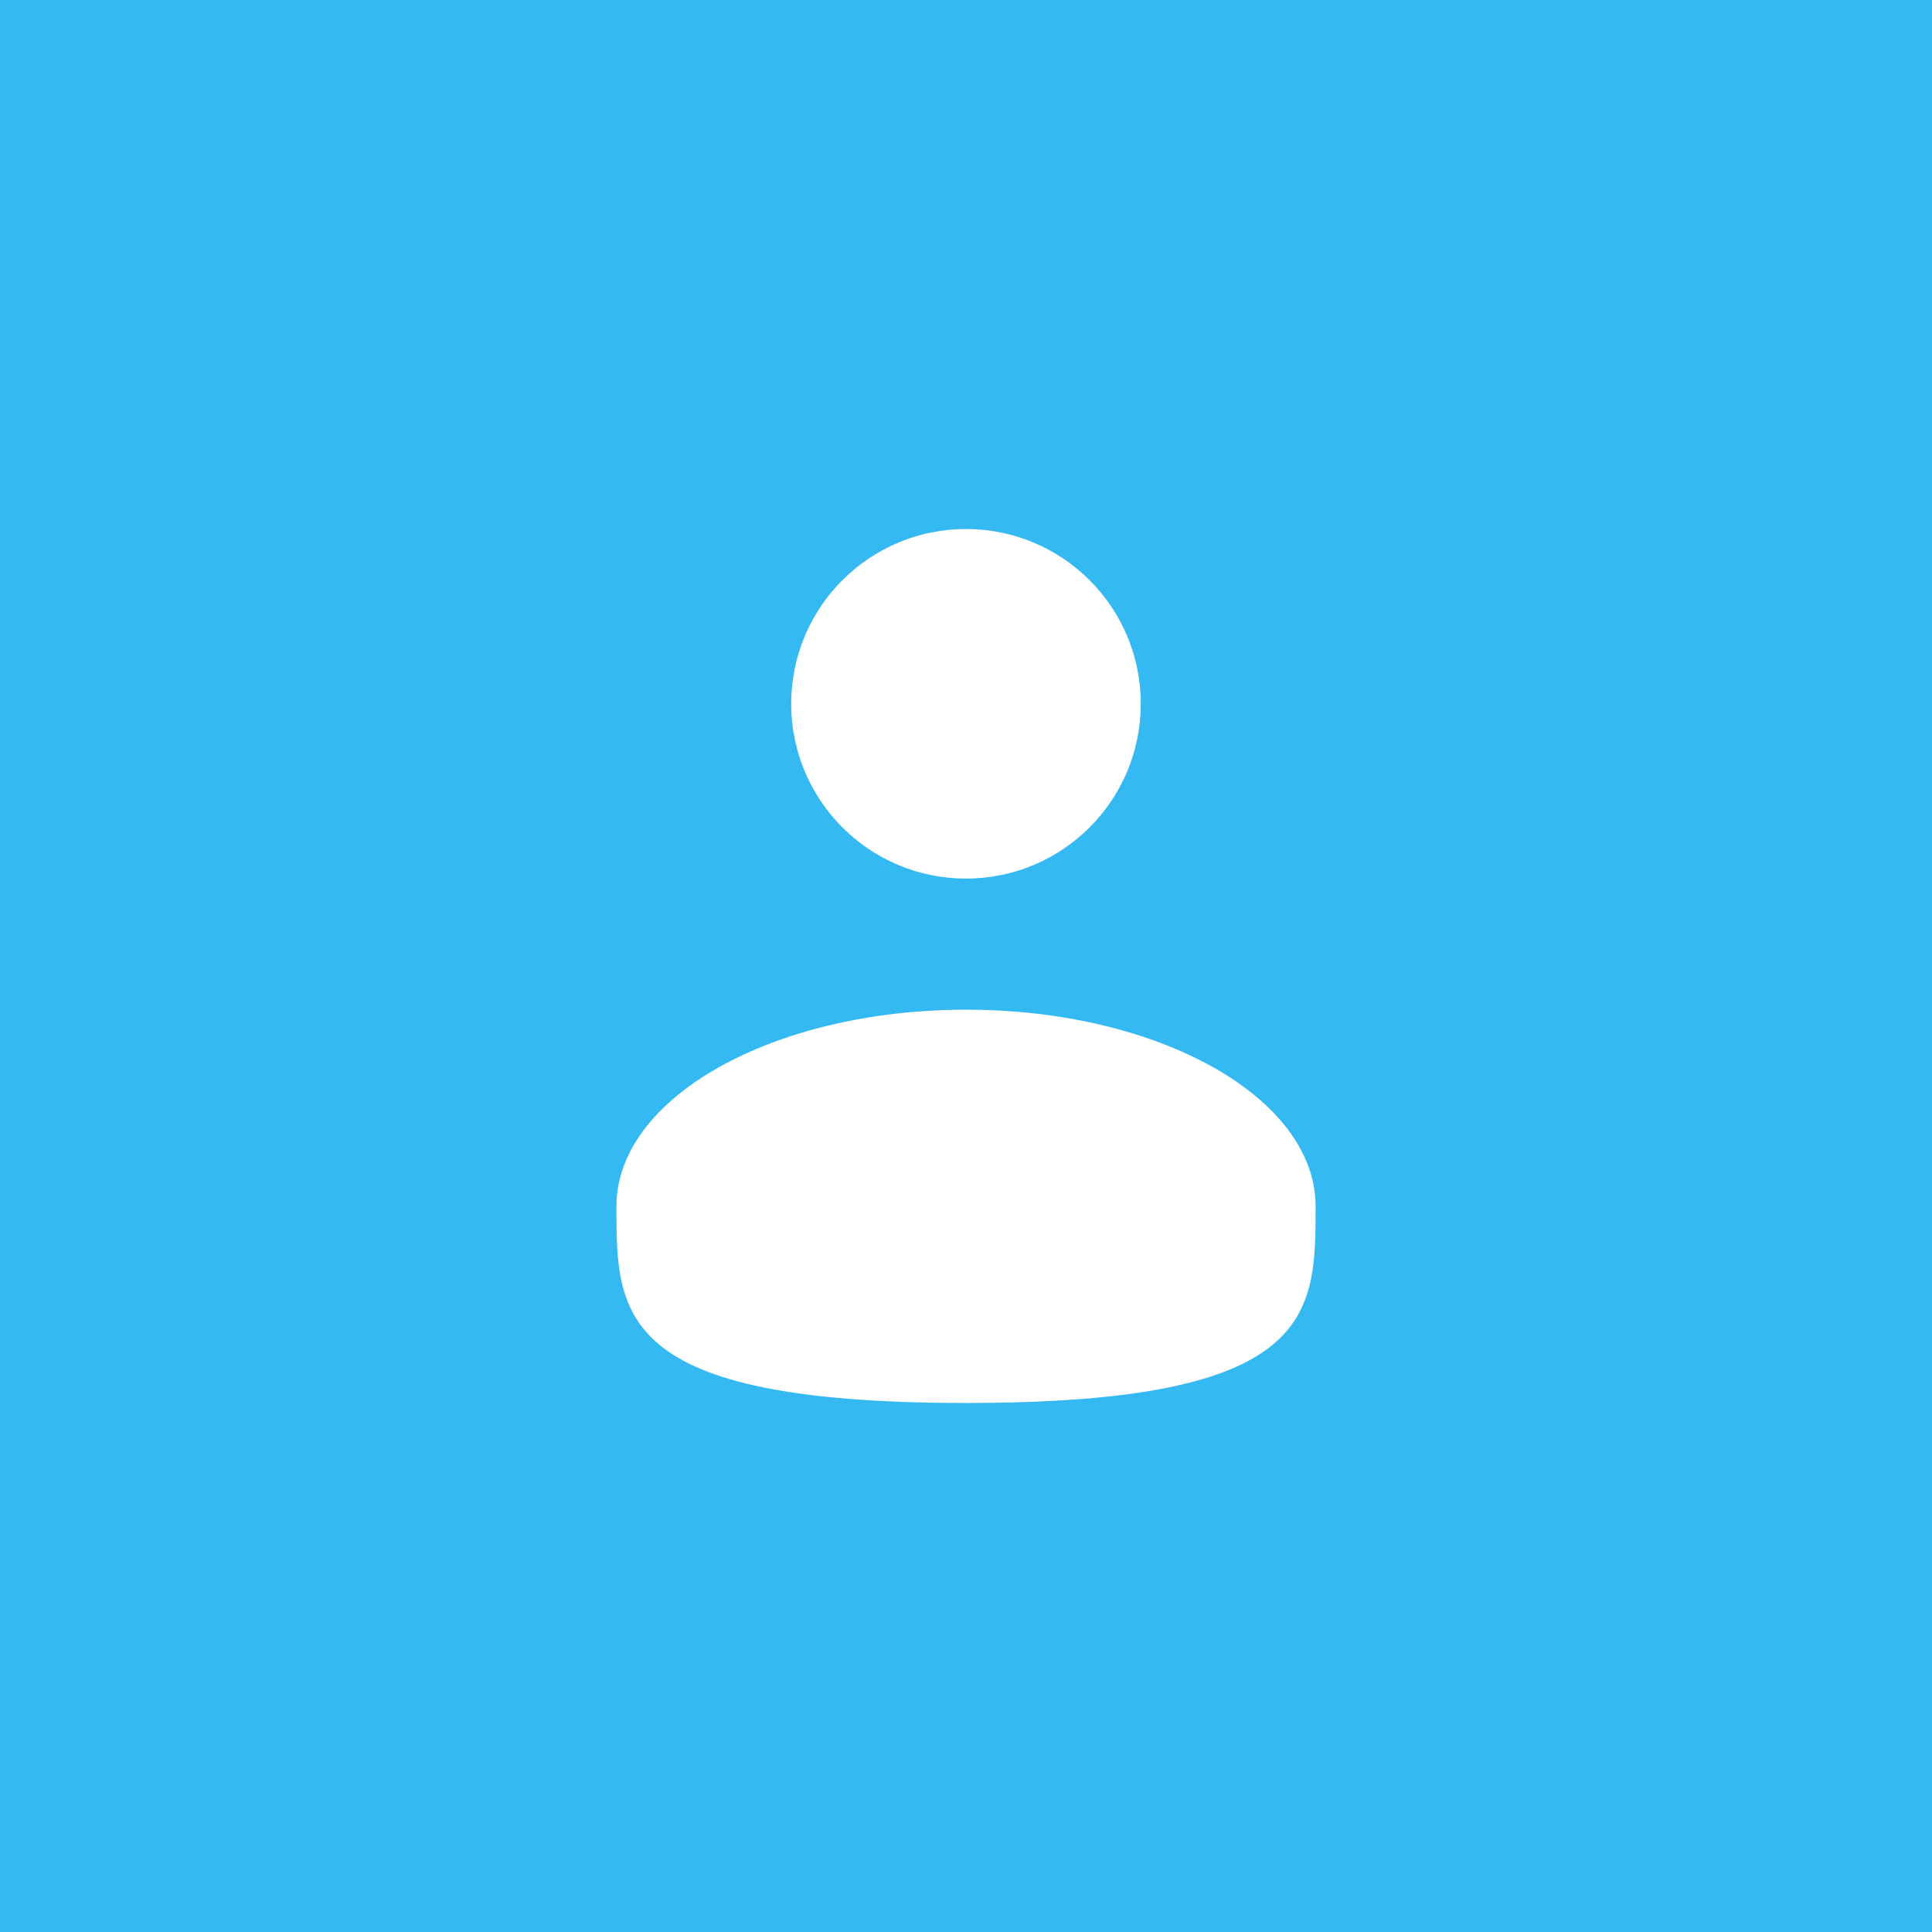 <?xml version="1.0" encoding="UTF-8"?> <svg xmlns="http://www.w3.org/2000/svg" width="70" height="70" viewBox="0 0 70 70" fill="none"><rect width="70" height="70" fill="#35B9F2"></rect><path d="M34.999 31.833C38.497 31.833 41.333 28.998 41.333 25.5C41.333 22.002 38.497 19.167 34.999 19.167C31.502 19.167 28.666 22.002 28.666 25.5C28.666 28.998 31.502 31.833 34.999 31.833Z" fill="white"></path><path d="M47.667 43.708C47.667 47.643 47.667 50.833 35.001 50.833C22.334 50.833 22.334 47.643 22.334 43.708C22.334 39.774 28.006 36.583 35.001 36.583C41.996 36.583 47.667 39.774 47.667 43.708Z" fill="white"></path></svg> 